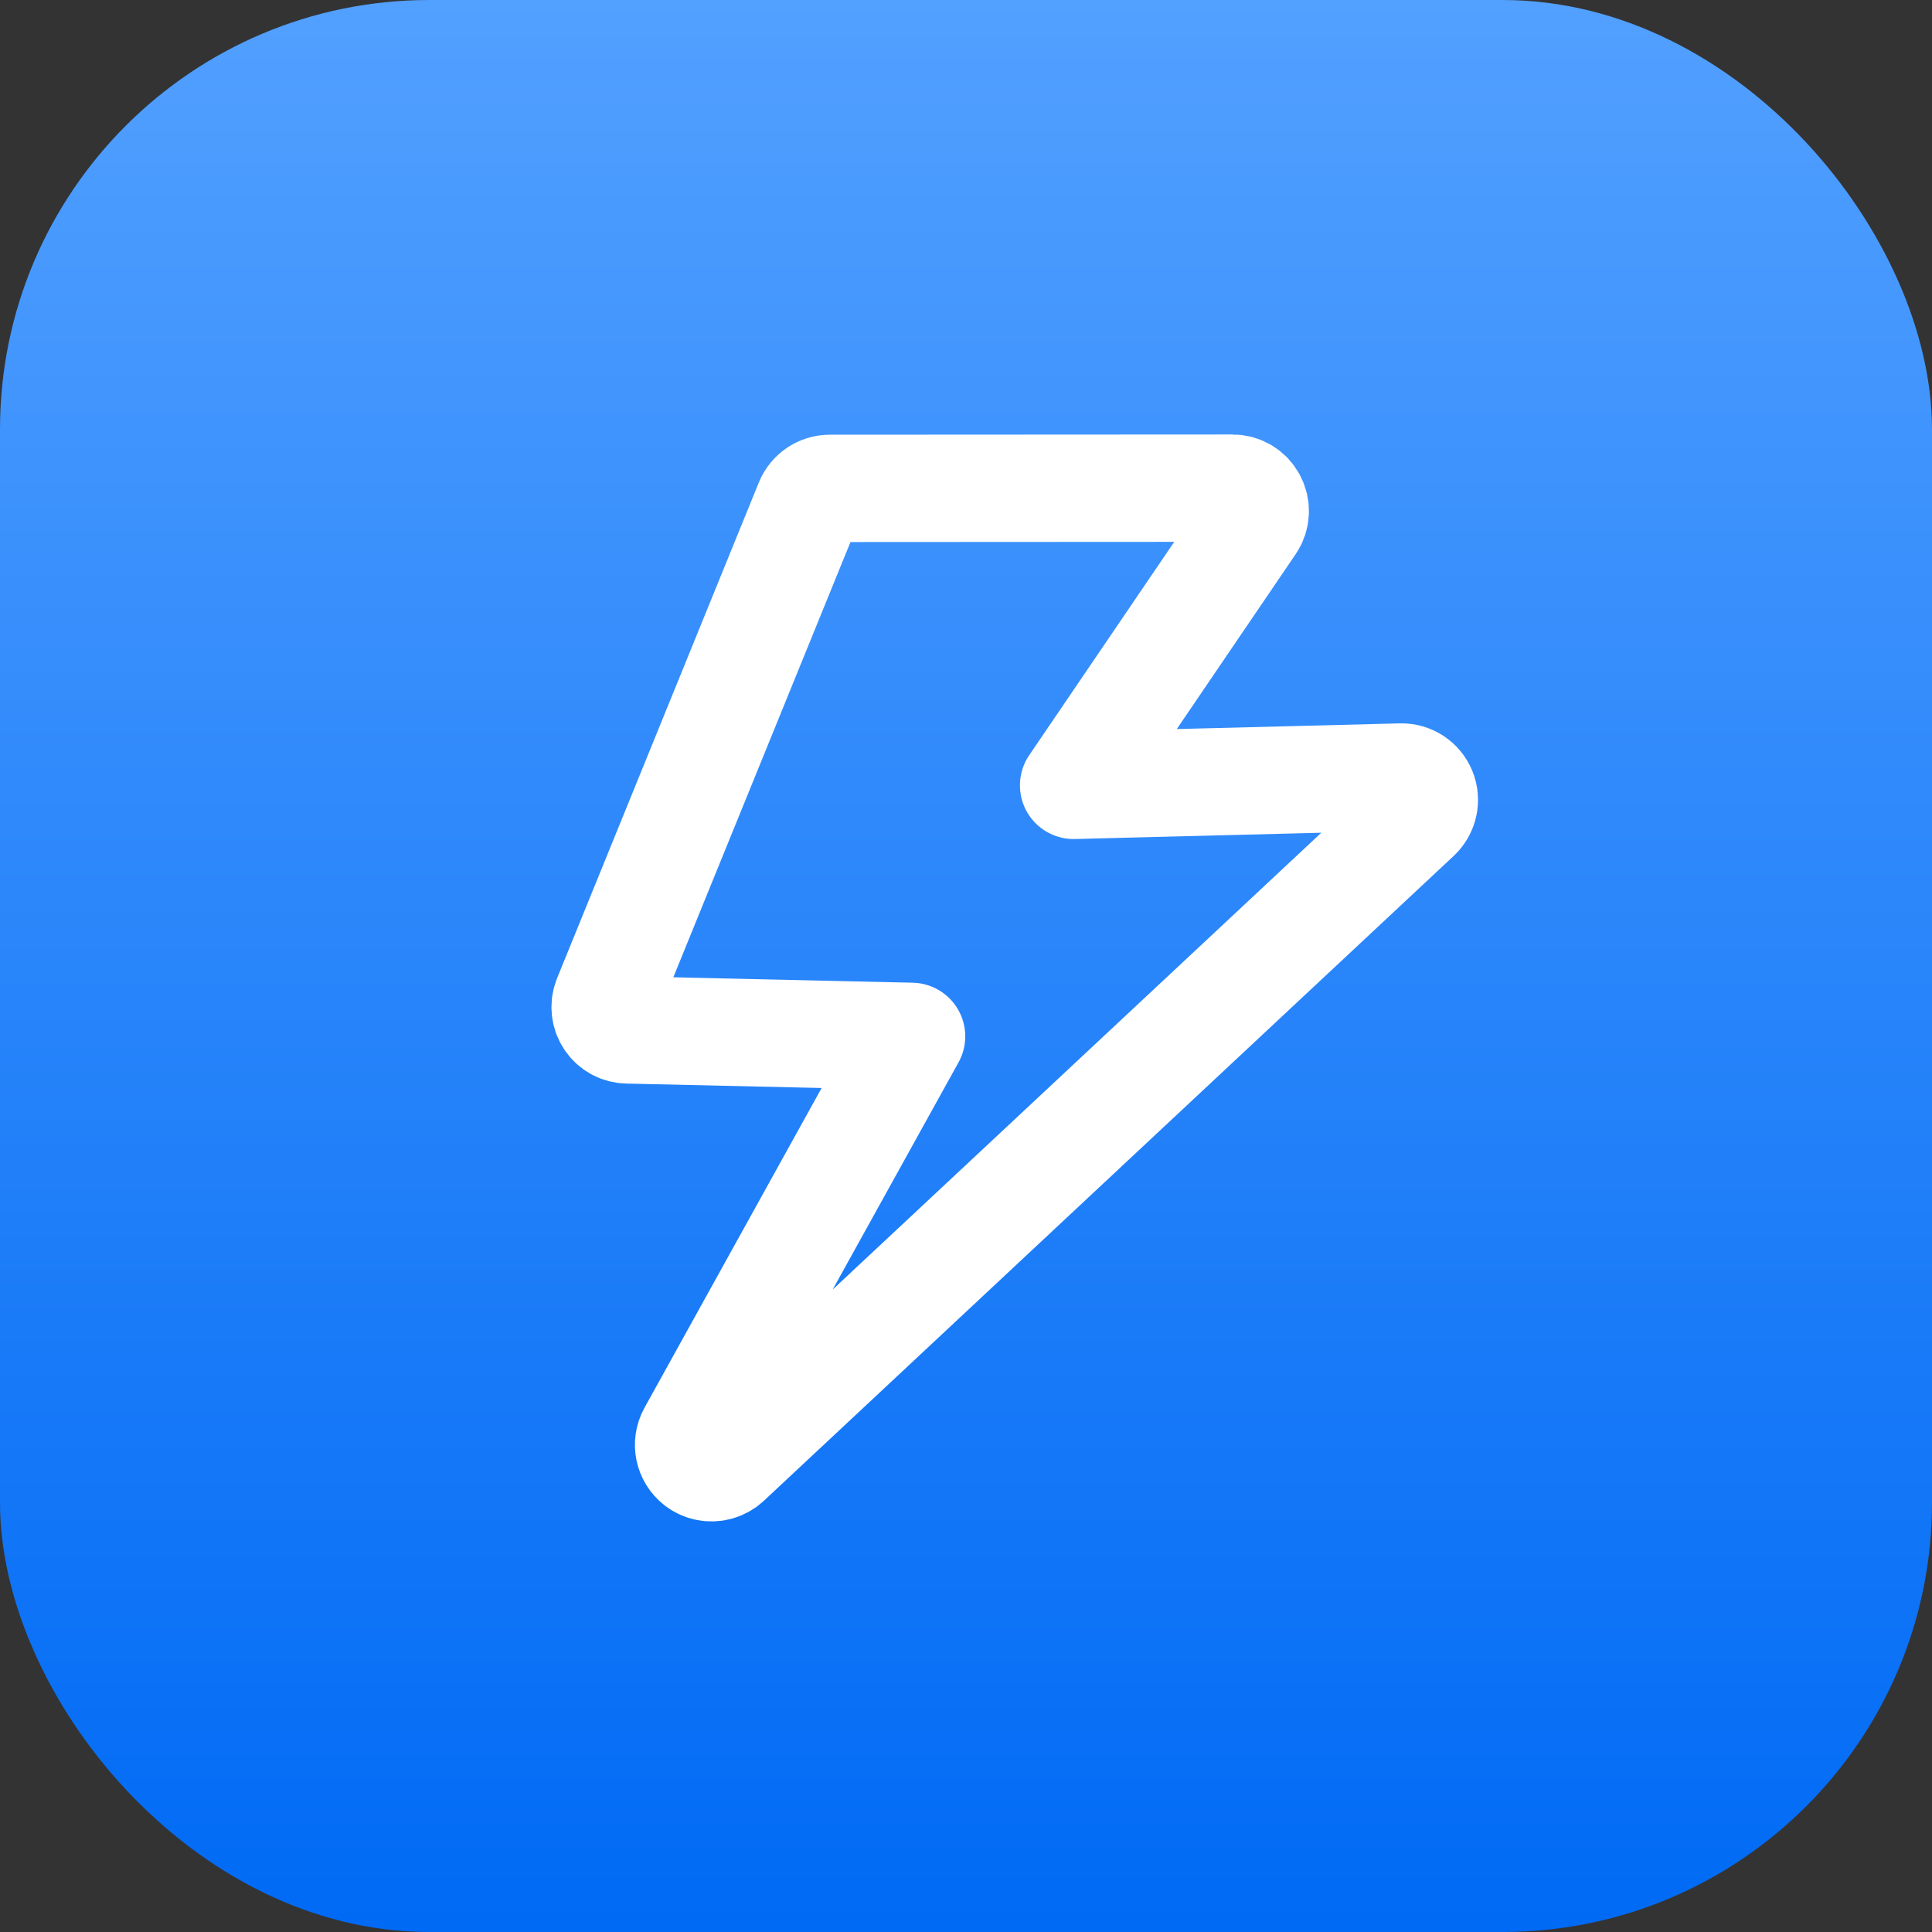 <svg width="36" height="36" viewBox="0 0 36 36" fill="none" xmlns="http://www.w3.org/2000/svg">
<rect x="0" y="0" width="36" height="36" fill="#333333" stroke="none"/>
<rect width="36" height="36" rx="8" fill="url(#paint0_linear_7062_214287)"/>
<path d="M26.509 14.743C26.442 14.58 26.282 14.474 26.104 14.479L20.005 14.634L23.317 9.762C23.405 9.632 23.414 9.462 23.34 9.323C23.268 9.184 23.125 9.096 22.965 9.096L15.461 9.1C15.287 9.101 15.132 9.206 15.066 9.367L11.306 18.606C11.254 18.736 11.268 18.882 11.345 18.999C11.421 19.117 11.553 19.189 11.691 19.191L16.986 19.311L12.884 26.716C12.782 26.901 12.83 27.13 12.995 27.259C13.045 27.298 13.102 27.325 13.161 27.338C13.295 27.37 13.442 27.334 13.549 27.236L26.407 15.216C26.535 15.094 26.576 14.906 26.509 14.743Z" stroke="white" stroke-width="2" stroke-linejoin="round"/>
<defs>
<linearGradient id="paint0_linear_7062_214287" x1="18" y1="36" x2="18" y2="0" gradientUnits="userSpaceOnUse">
<stop stop-color="#006AF5"/>
<stop offset="1" stop-color="#52A0FF"/>
</linearGradient>
</defs>
</svg>
